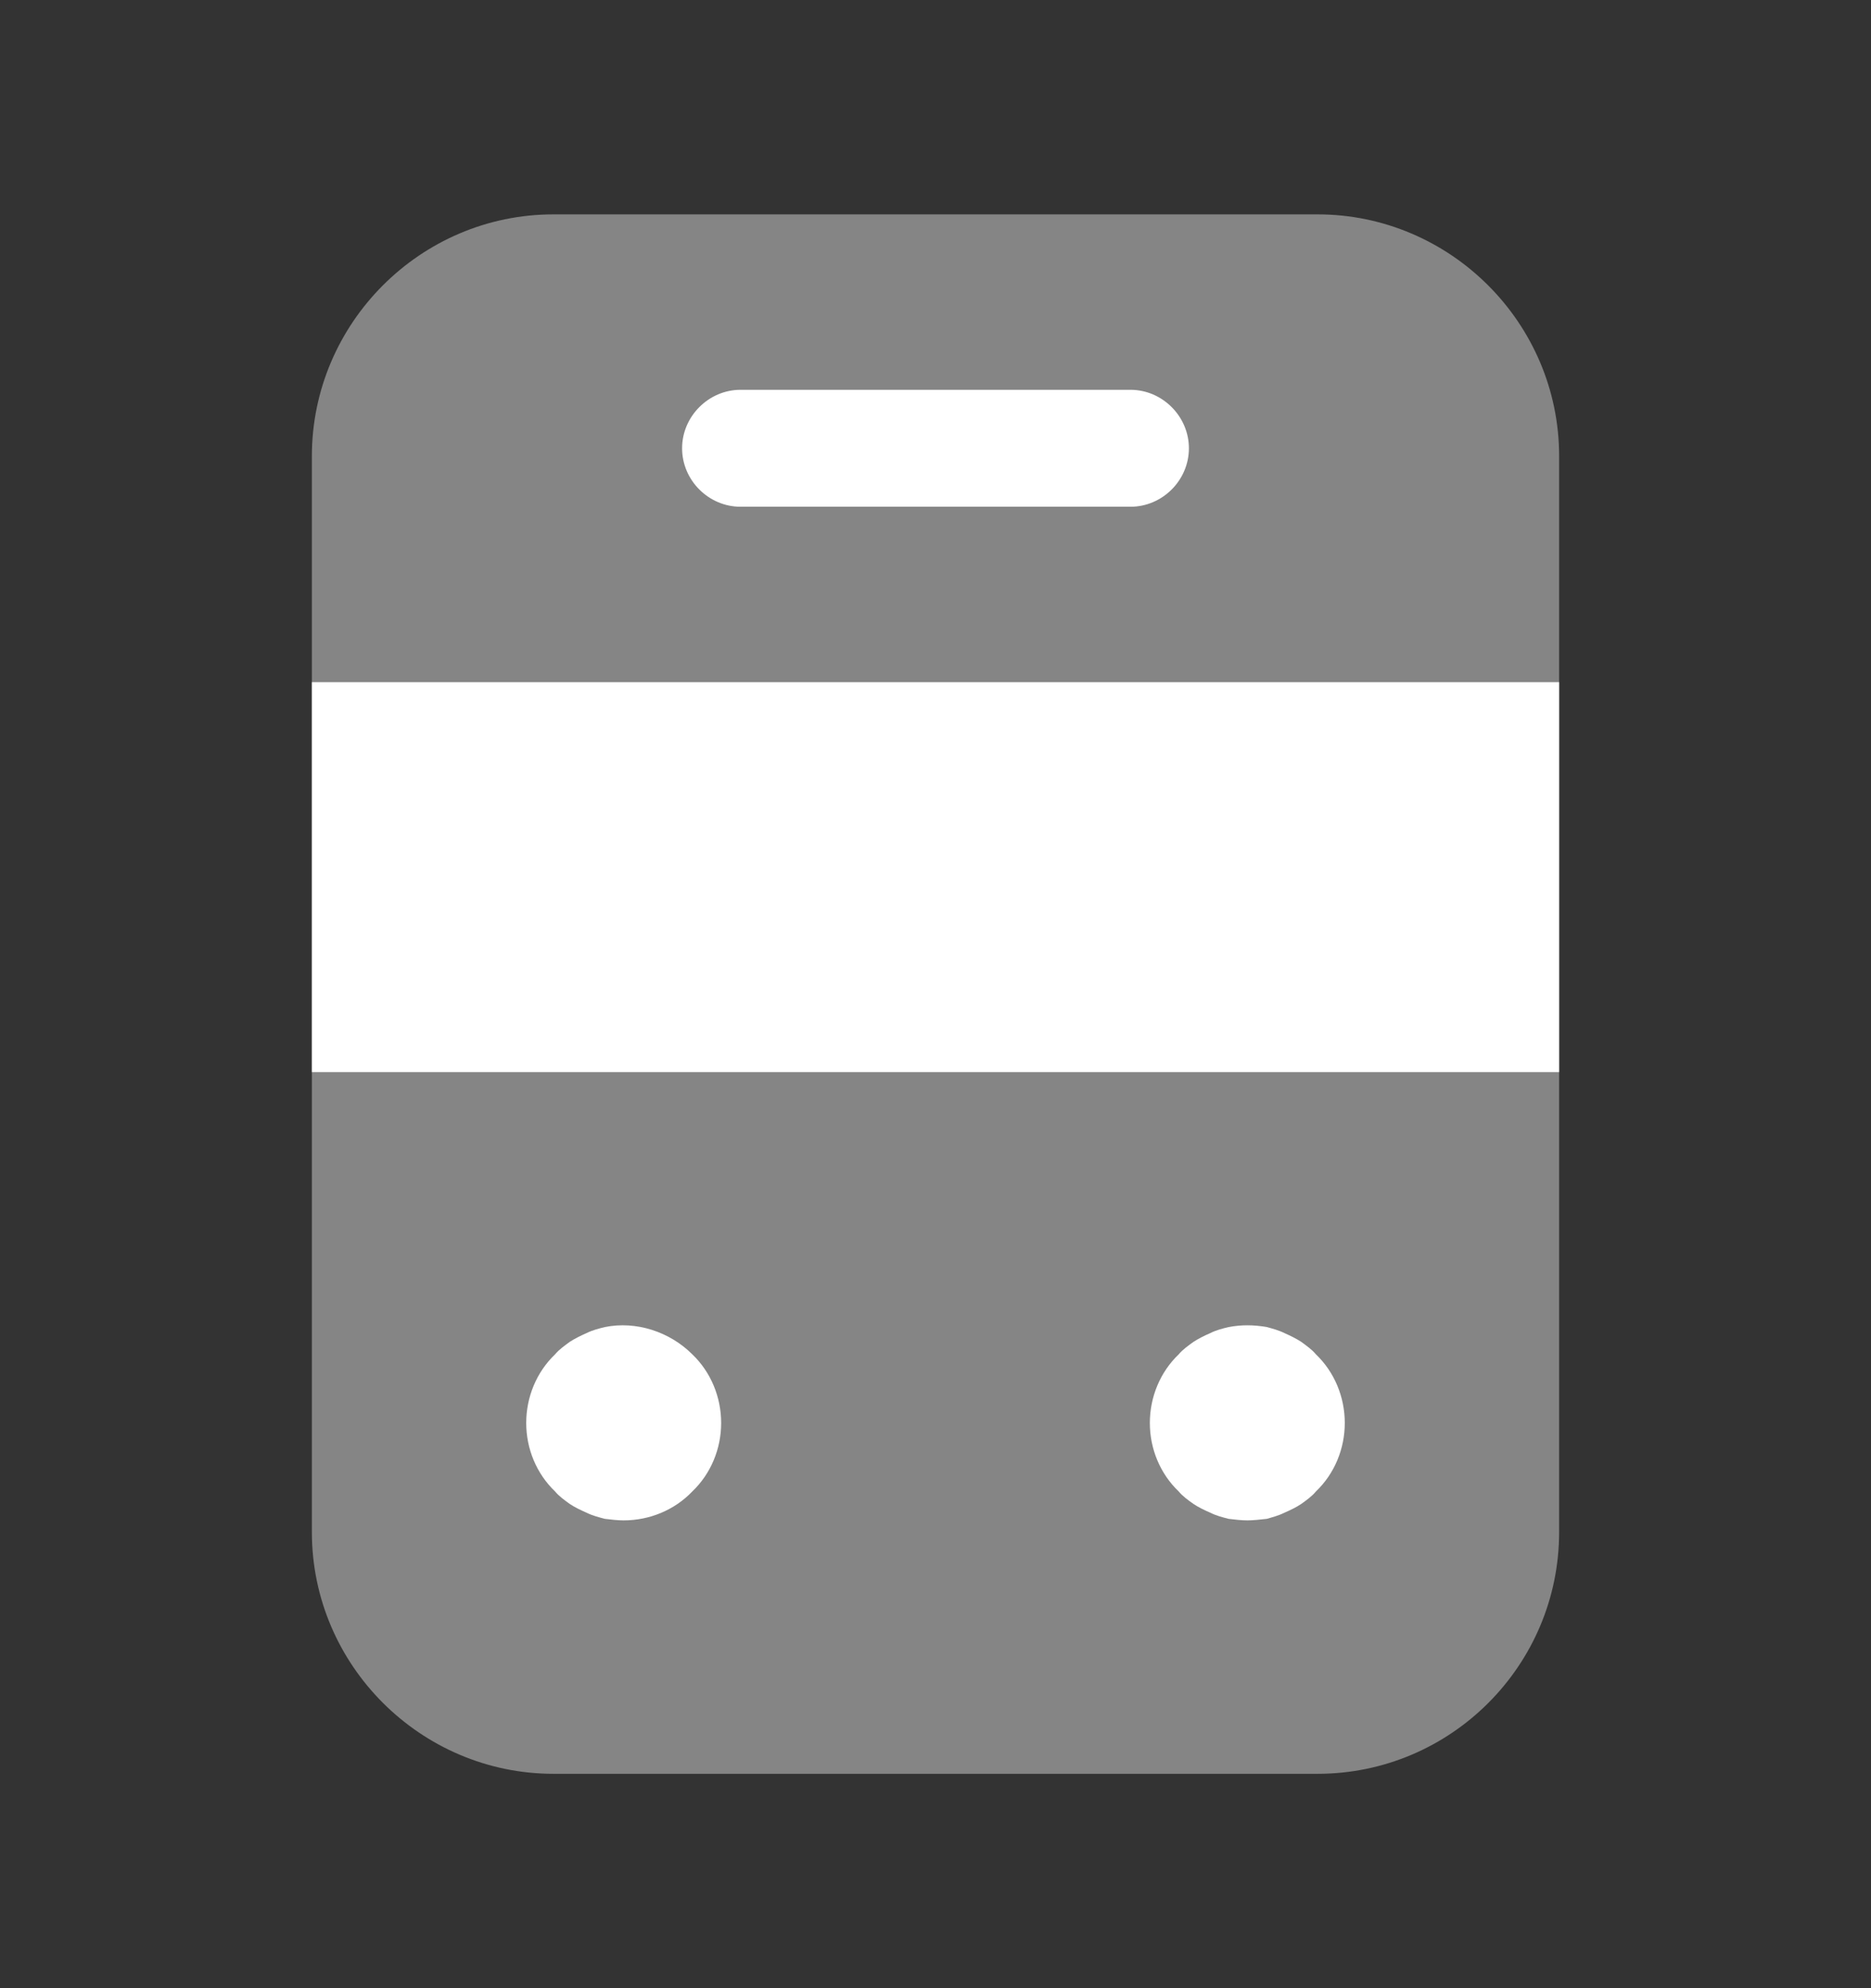 <svg xmlns="http://www.w3.org/2000/svg" width="16" height="17" viewBox="0 0 16 17" fill="none">
  <rect x="0" y="0" width="16" height="17" fill="#333333" stroke="none"/>
  <path opacity="0.4" d="M11.267 15.167H4.733C3.6 15.167 2.667 14.24 2.667 13.1V3.9C2.667 2.767 3.593 1.833 4.733 1.833H11.267C12.4 1.833 13.333 2.76 13.333 3.9V13.1C13.333 14.24 12.407 15.167 11.267 15.167Z" fill="white"/>
  <path d="M13.333 5.833H2.667V9.167H13.333V5.833Z" fill="white"/>
  <path d="M5.333 13C5.28 13 5.227 12.993 5.173 12.987C5.12 12.973 5.067 12.96 5.013 12.933C4.967 12.913 4.913 12.887 4.873 12.86C4.827 12.827 4.78 12.793 4.747 12.753C4.587 12.6 4.5 12.387 4.5 12.167C4.5 11.947 4.587 11.733 4.747 11.58C4.78 11.54 4.827 11.507 4.873 11.473C4.913 11.447 4.967 11.42 5.013 11.4C5.067 11.373 5.12 11.36 5.173 11.347C5.44 11.293 5.727 11.387 5.92 11.58C6.08 11.733 6.167 11.947 6.167 12.167C6.167 12.387 6.08 12.6 5.92 12.753C5.767 12.913 5.553 13 5.333 13Z" fill="white"/>
  <path d="M10.667 13C10.613 13 10.56 12.993 10.507 12.987C10.453 12.973 10.4 12.96 10.347 12.933C10.3 12.913 10.247 12.887 10.207 12.86C10.16 12.827 10.113 12.793 10.08 12.753C9.92 12.6 9.833 12.387 9.833 12.167C9.833 11.947 9.92 11.733 10.08 11.58C10.113 11.54 10.16 11.507 10.207 11.473C10.247 11.447 10.3 11.42 10.347 11.4C10.4 11.373 10.453 11.36 10.507 11.347C10.613 11.327 10.72 11.327 10.833 11.347C10.88 11.36 10.933 11.373 10.987 11.4C11.033 11.42 11.087 11.447 11.127 11.473C11.173 11.507 11.22 11.54 11.253 11.58C11.413 11.733 11.5 11.947 11.5 12.167C11.5 12.387 11.413 12.6 11.253 12.753C11.22 12.793 11.173 12.827 11.127 12.86C11.087 12.887 11.033 12.913 10.987 12.933C10.933 12.96 10.88 12.973 10.833 12.987C10.773 12.993 10.72 13 10.667 13Z" fill="white"/>
  <path d="M9.667 4.333H6.333C6.06 4.333 5.833 4.107 5.833 3.833C5.833 3.56 6.06 3.333 6.333 3.333H9.667C9.94 3.333 10.167 3.56 10.167 3.833C10.167 4.107 9.94 4.333 9.667 4.333Z" fill="white"/>
</svg>